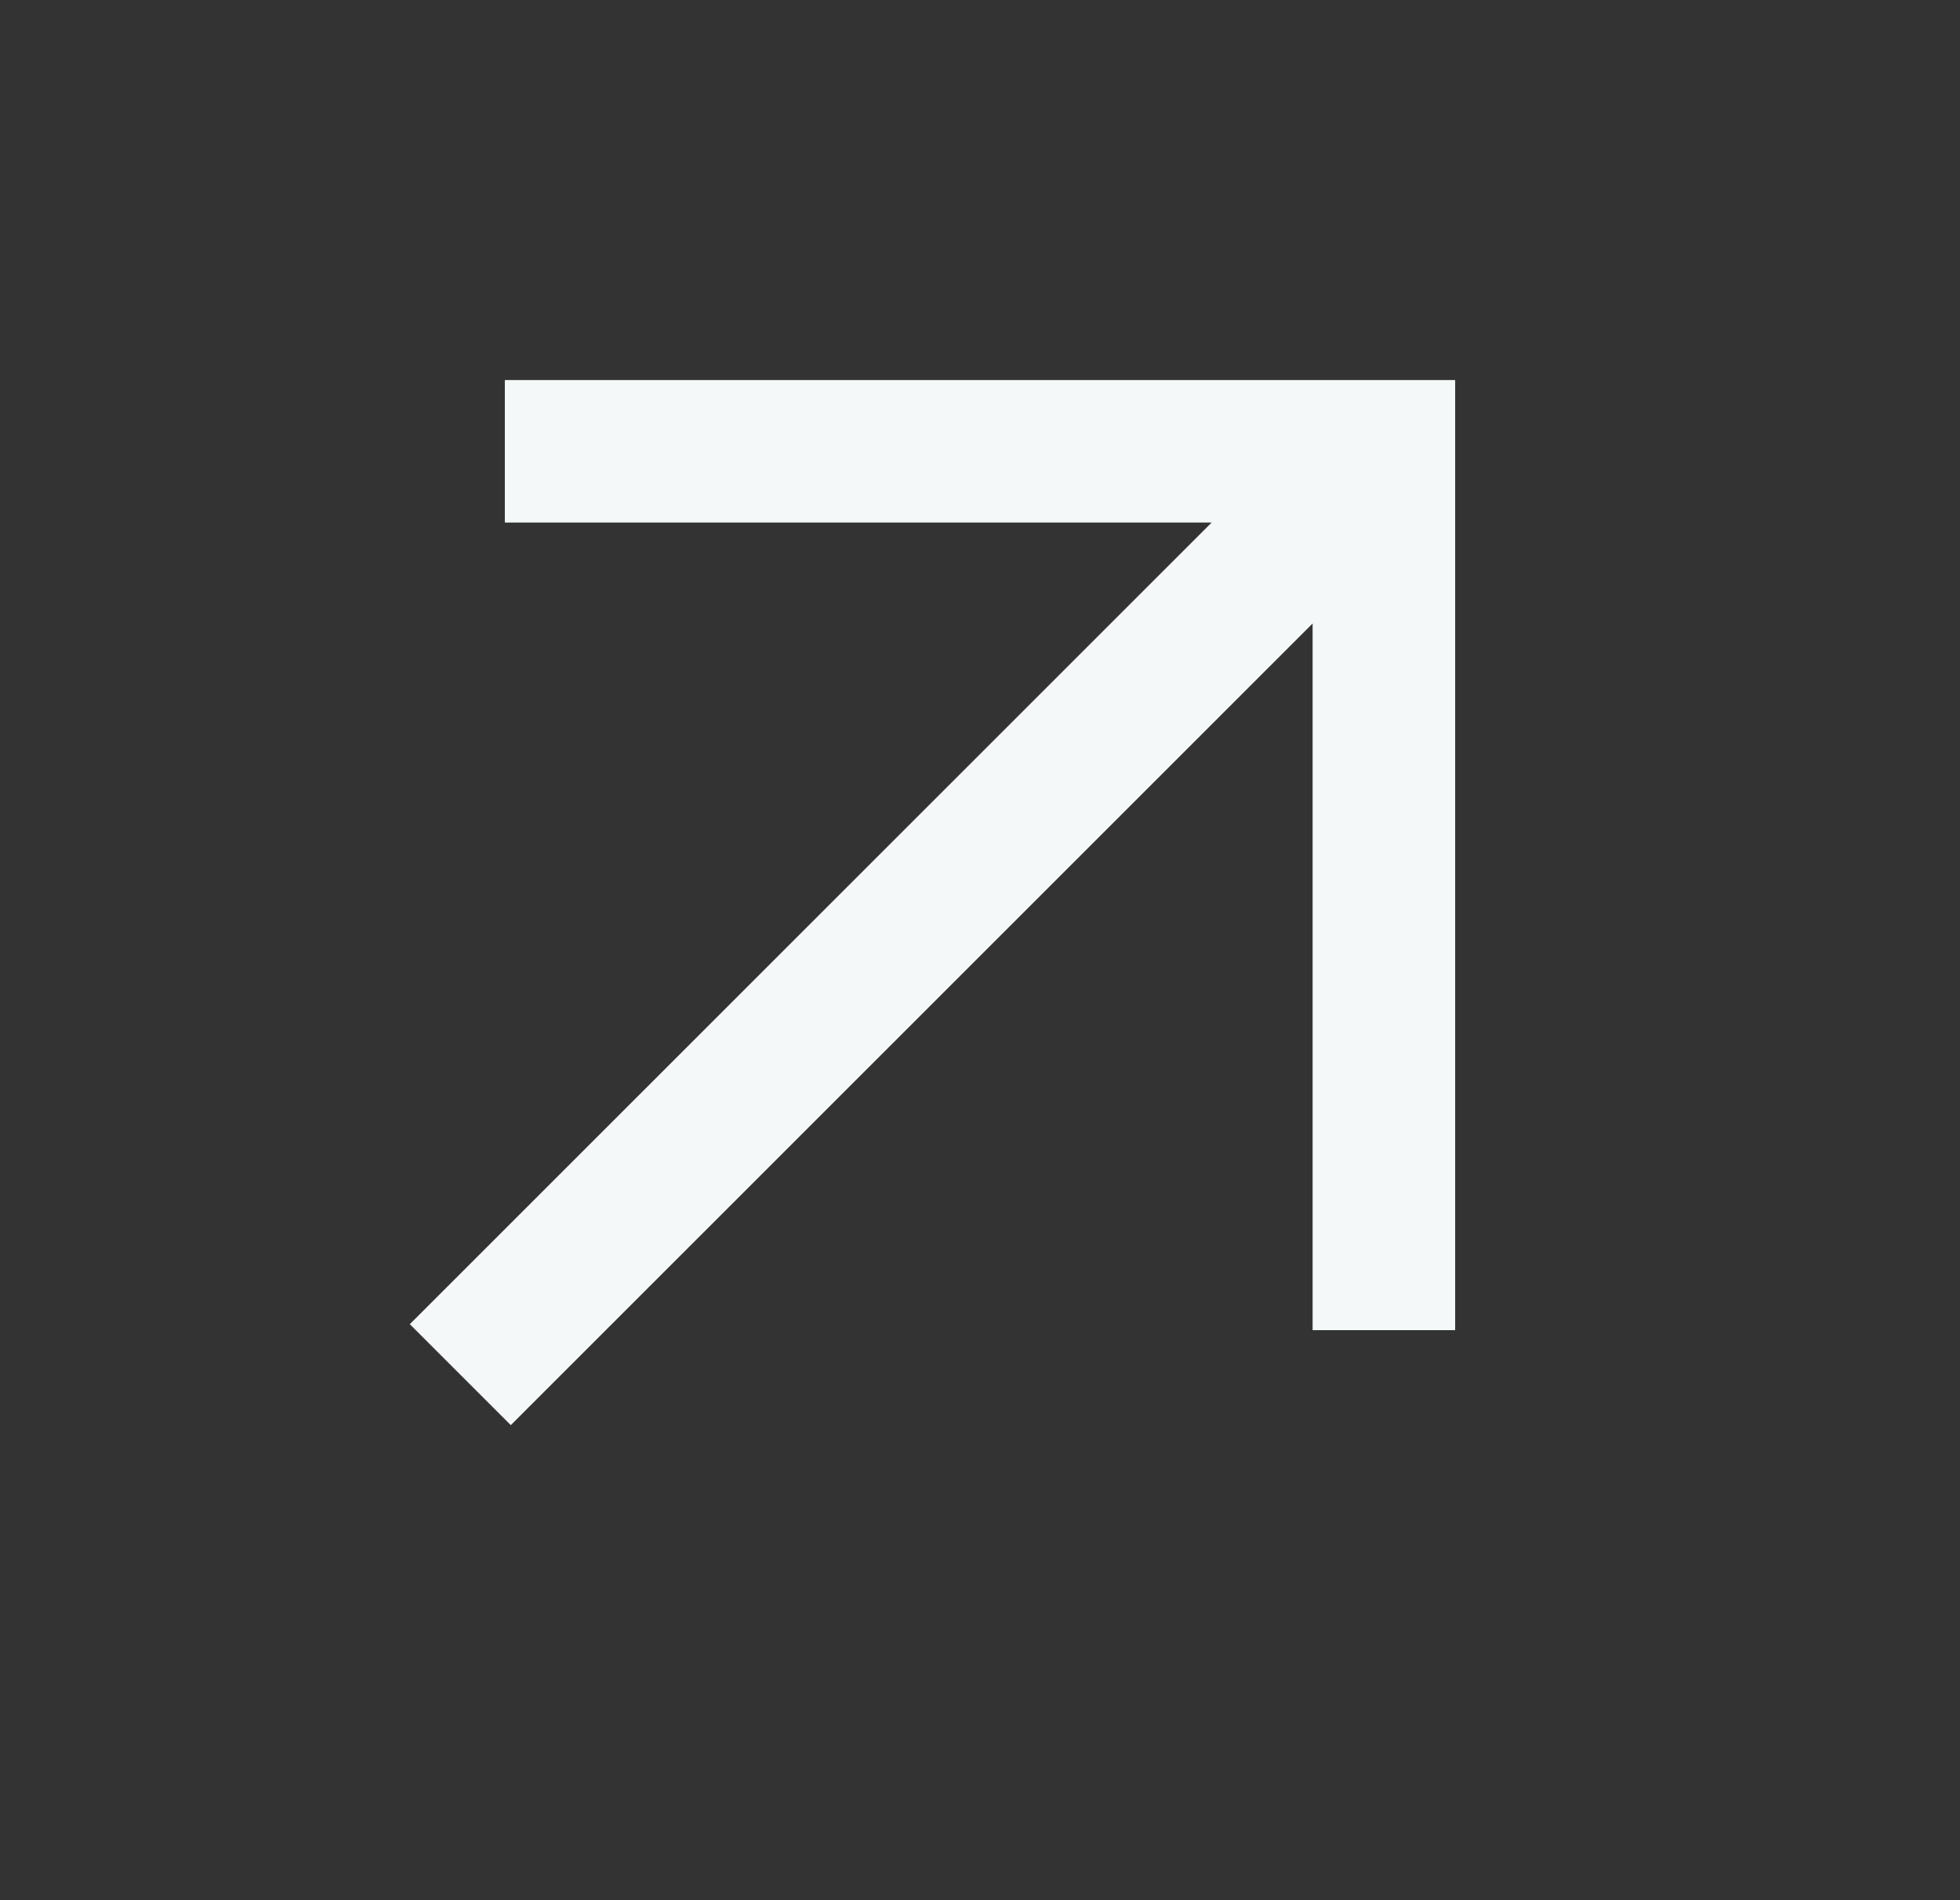 <svg xmlns="http://www.w3.org/2000/svg" width="33" height="32" viewBox="0 0 33 32" fill="none"><rect x="0" y="0" width="33" height="32" fill="#333333" stroke="none"/><path d="M8.6 24L6.9 22.3L20.4 8.8H8.5V6.4H24.5V22.4H22.1V10.5L8.6 24Z" fill="#F5F8F8"></path></svg>